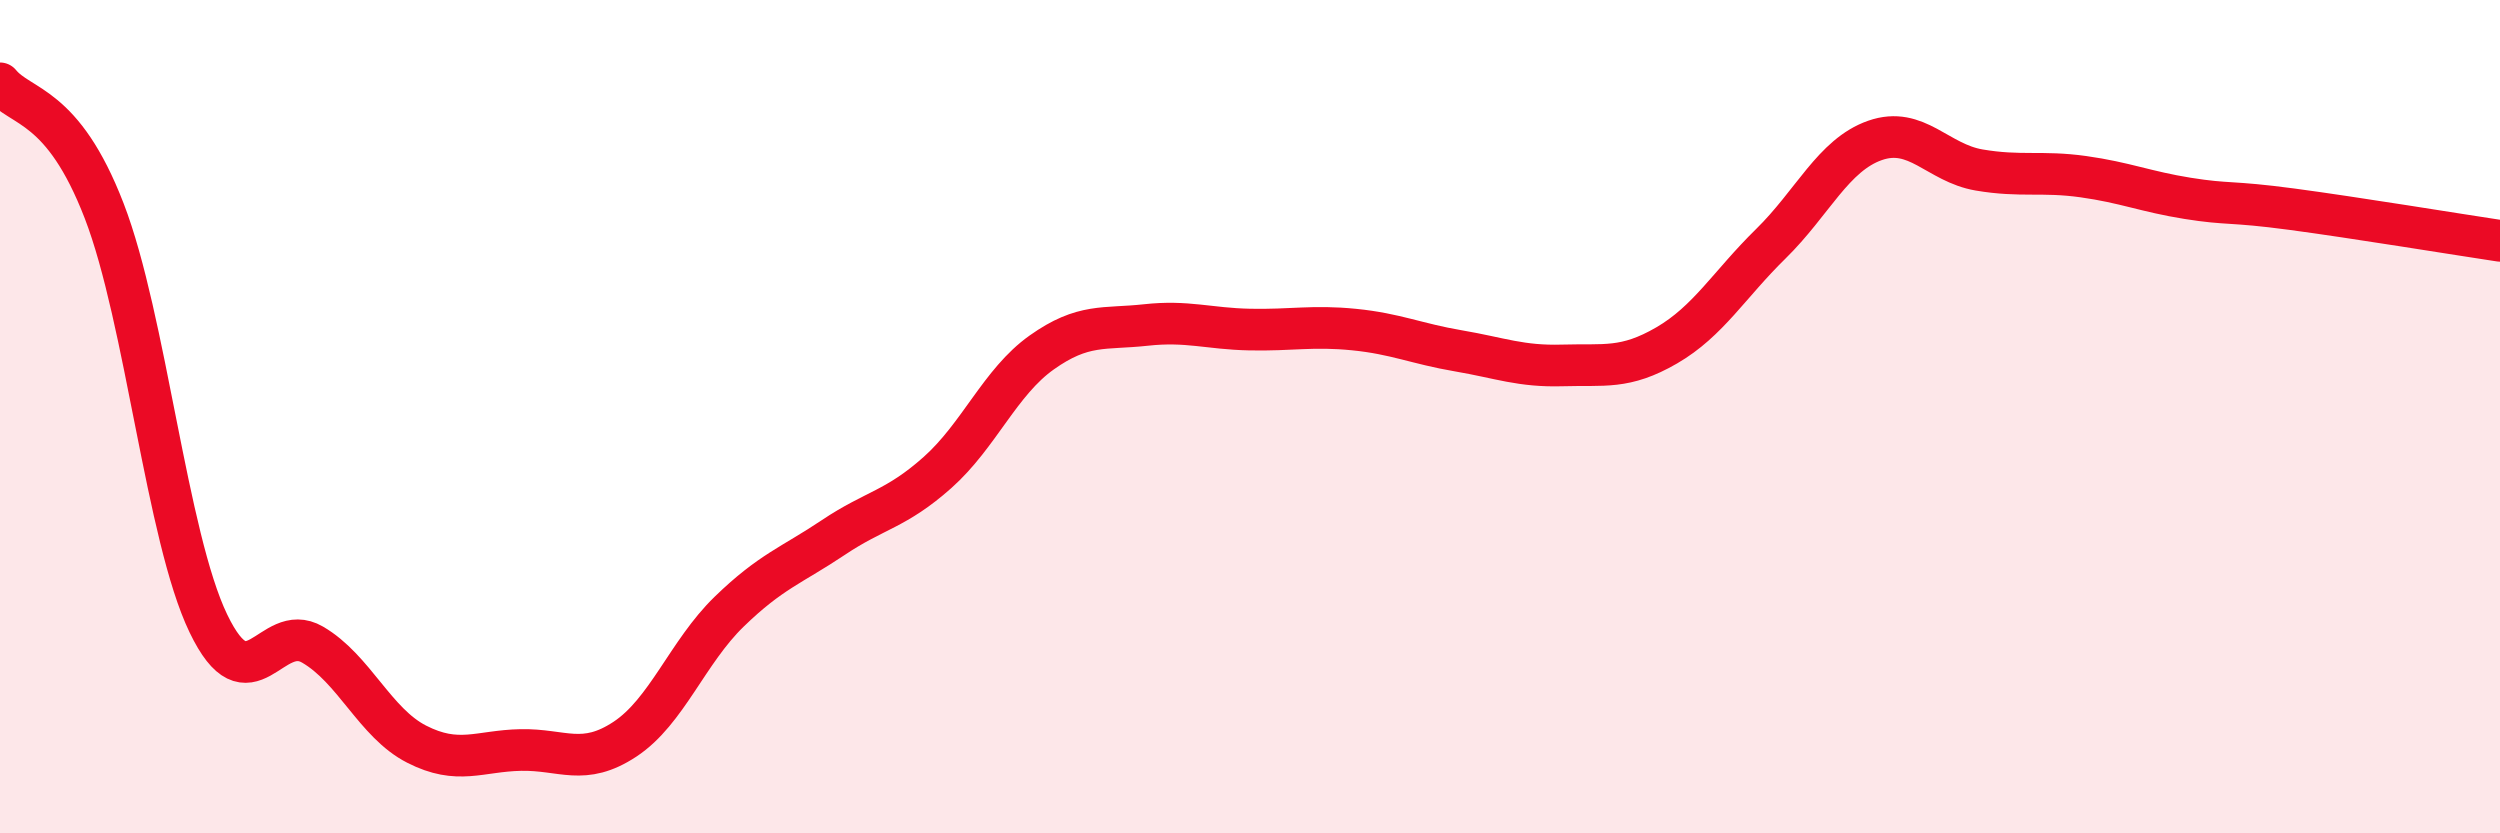 
    <svg width="60" height="20" viewBox="0 0 60 20" xmlns="http://www.w3.org/2000/svg">
      <path
        d="M 0,2 C 0.5,2.61 1.5,2.47 2.5,5.06 C 3.5,7.65 4,12.88 5,14.96 C 6,17.04 6.5,14.89 7.5,15.47 C 8.5,16.05 9,17.35 10,17.86 C 11,18.37 11.5,18.02 12.5,18 C 13.5,17.98 14,18.4 15,17.74 C 16,17.08 16.5,15.65 17.5,14.68 C 18.5,13.71 19,13.57 20,12.9 C 21,12.23 21.5,12.23 22.5,11.34 C 23.5,10.45 24,9.17 25,8.46 C 26,7.75 26.5,7.91 27.5,7.8 C 28.5,7.69 29,7.89 30,7.91 C 31,7.93 31.5,7.81 32.5,7.91 C 33.5,8.01 34,8.25 35,8.42 C 36,8.59 36.5,8.8 37.5,8.77 C 38.5,8.74 39,8.87 40,8.29 C 41,7.71 41.5,6.83 42.5,5.85 C 43.5,4.87 44,3.72 45,3.37 C 46,3.02 46.5,3.91 47.5,4.08 C 48.5,4.25 49,4.1 50,4.24 C 51,4.38 51.5,4.6 52.5,4.76 C 53.5,4.92 53.5,4.82 55,5.02 C 56.5,5.22 59,5.63 60,5.78L60 20L0 20Z"
        fill="#EB0A25"
        opacity="0.1"
        stroke-linecap="round"
        stroke-linejoin="round"
      />
      <path
        d="M 0,2 C 0.5,2.61 1.5,2.47 2.5,5.06 C 3.5,7.65 4,12.88 5,14.96 C 6,17.04 6.5,14.89 7.5,15.47 C 8.5,16.05 9,17.35 10,17.86 C 11,18.37 11.5,18.02 12.5,18 C 13.5,17.98 14,18.4 15,17.74 C 16,17.08 16.5,15.65 17.5,14.68 C 18.5,13.71 19,13.57 20,12.9 C 21,12.23 21.5,12.23 22.5,11.34 C 23.5,10.45 24,9.17 25,8.46 C 26,7.75 26.5,7.91 27.5,7.8 C 28.5,7.69 29,7.89 30,7.91 C 31,7.93 31.5,7.81 32.5,7.91 C 33.5,8.01 34,8.25 35,8.42 C 36,8.59 36.5,8.8 37.5,8.77 C 38.5,8.74 39,8.87 40,8.29 C 41,7.71 41.5,6.83 42.5,5.85 C 43.5,4.87 44,3.72 45,3.37 C 46,3.02 46.5,3.91 47.5,4.08 C 48.5,4.25 49,4.1 50,4.24 C 51,4.38 51.5,4.6 52.5,4.76 C 53.5,4.92 53.5,4.82 55,5.02 C 56.5,5.22 59,5.63 60,5.78"
        stroke="#EB0A25"
        stroke-width="1"
        fill="none"
        stroke-linecap="round"
        stroke-linejoin="round"
      />
    </svg>
  